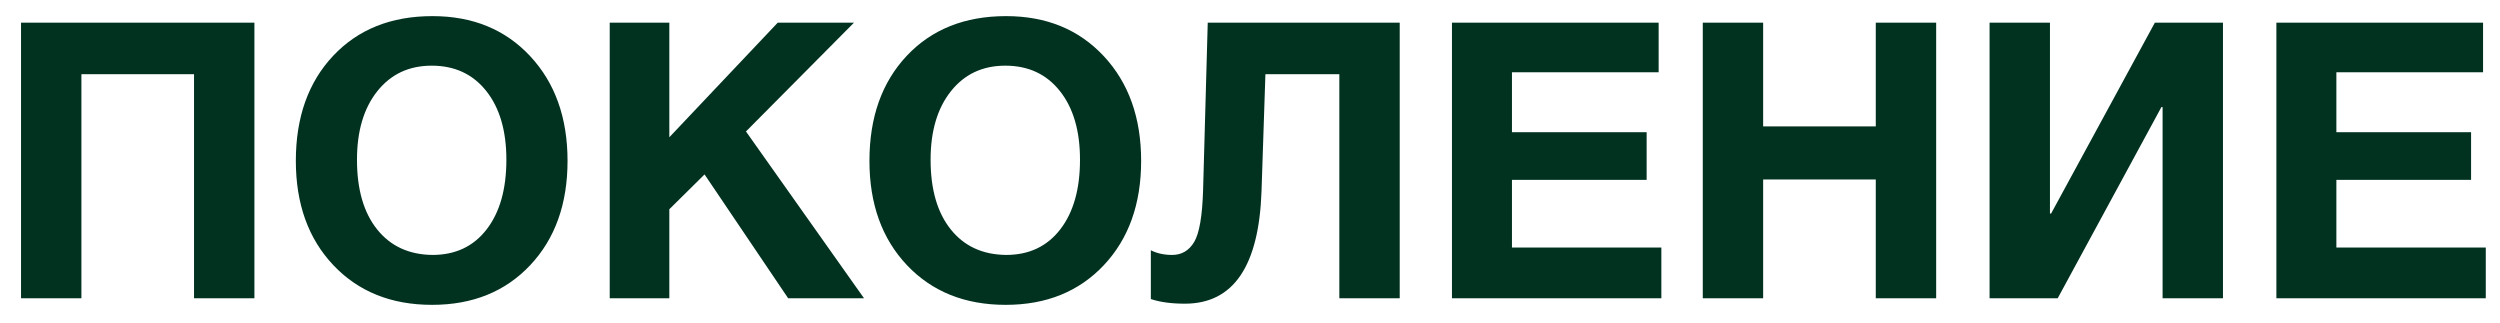 <svg width="116" height="15" viewBox="0 0 116 15" fill="none" xmlns="http://www.w3.org/2000/svg">
<path fill-rule="evenodd" clip-rule="evenodd" d="M11.805 1.053V13.84H9.003V3.442H3.777V13.84H0.976V1.053H11.805ZM20.066 0.748C21.934 0.748 23.446 1.367 24.601 2.607C25.756 3.846 26.334 5.465 26.334 7.465C26.334 9.464 25.756 11.077 24.601 12.305C23.446 13.532 21.928 14.145 20.048 14.145C18.156 14.145 16.63 13.532 15.469 12.305C14.307 11.077 13.727 9.464 13.727 7.465C13.727 5.441 14.304 3.816 15.46 2.588C16.615 1.361 18.15 0.748 20.066 0.748ZM20.03 3.047C18.977 3.047 18.135 3.442 17.507 4.232C16.878 5.022 16.564 6.082 16.564 7.411C16.564 8.788 16.875 9.865 17.498 10.643C18.121 11.422 18.977 11.817 20.066 11.829C21.132 11.829 21.97 11.434 22.58 10.643C23.191 9.853 23.496 8.776 23.496 7.411C23.496 6.07 23.185 5.007 22.563 4.223C21.94 3.439 21.096 3.047 20.03 3.047ZM39.624 1.053L34.613 6.1L40.091 13.84H36.571L32.691 8.093L31.057 9.709V13.84H28.291V1.053H31.057V6.369L36.086 1.053H39.624ZM46.682 0.748C48.55 0.748 50.061 1.367 51.217 2.607C52.372 3.846 52.949 5.465 52.949 7.465C52.949 9.464 52.372 11.077 51.217 12.305C50.061 13.532 48.544 14.145 46.664 14.145C44.772 14.145 43.246 13.532 42.084 12.305C40.923 11.077 40.342 9.464 40.342 7.465C40.342 5.441 40.92 3.816 42.075 2.588C43.23 1.361 44.766 0.748 46.682 0.748ZM46.646 3.047C45.592 3.047 44.751 3.442 44.123 4.232C43.494 5.022 43.18 6.082 43.18 7.411C43.18 8.788 43.491 9.865 44.114 10.643C44.736 11.422 45.592 11.817 46.682 11.829C47.747 11.829 48.586 11.434 49.196 10.643C49.807 9.853 50.112 8.776 50.112 7.411C50.112 6.07 49.801 5.007 49.178 4.223C48.555 3.439 47.712 3.047 46.646 3.047ZM64.947 1.053V13.84H62.145V3.442H58.715L58.535 8.865C58.415 12.349 57.23 14.091 54.979 14.091C54.356 14.091 53.83 14.02 53.399 13.876V11.613C53.686 11.757 54.015 11.829 54.386 11.829C54.829 11.829 55.171 11.628 55.41 11.227C55.649 10.826 55.787 10.027 55.823 8.83L56.039 1.053H64.947ZM76.961 1.053V3.352H70.155V6.135H76.404V8.345H70.155V11.487H77.087V13.84H67.371V1.053H76.961ZM89.838 1.053V13.84H87.036V8.327H81.81V13.84H79.009V1.053H81.81V5.866H87.036V1.053H89.838ZM103.146 1.053V13.84H100.344V4.968H100.29L95.477 13.84H92.316V1.053H95.118V9.907H95.172L99.985 1.053H103.146ZM115.214 1.053V3.352H108.408V6.135H114.658V8.345H108.408V11.487H115.34V13.84H105.624V1.053H115.214Z" fill="#013220"/>
</svg>
